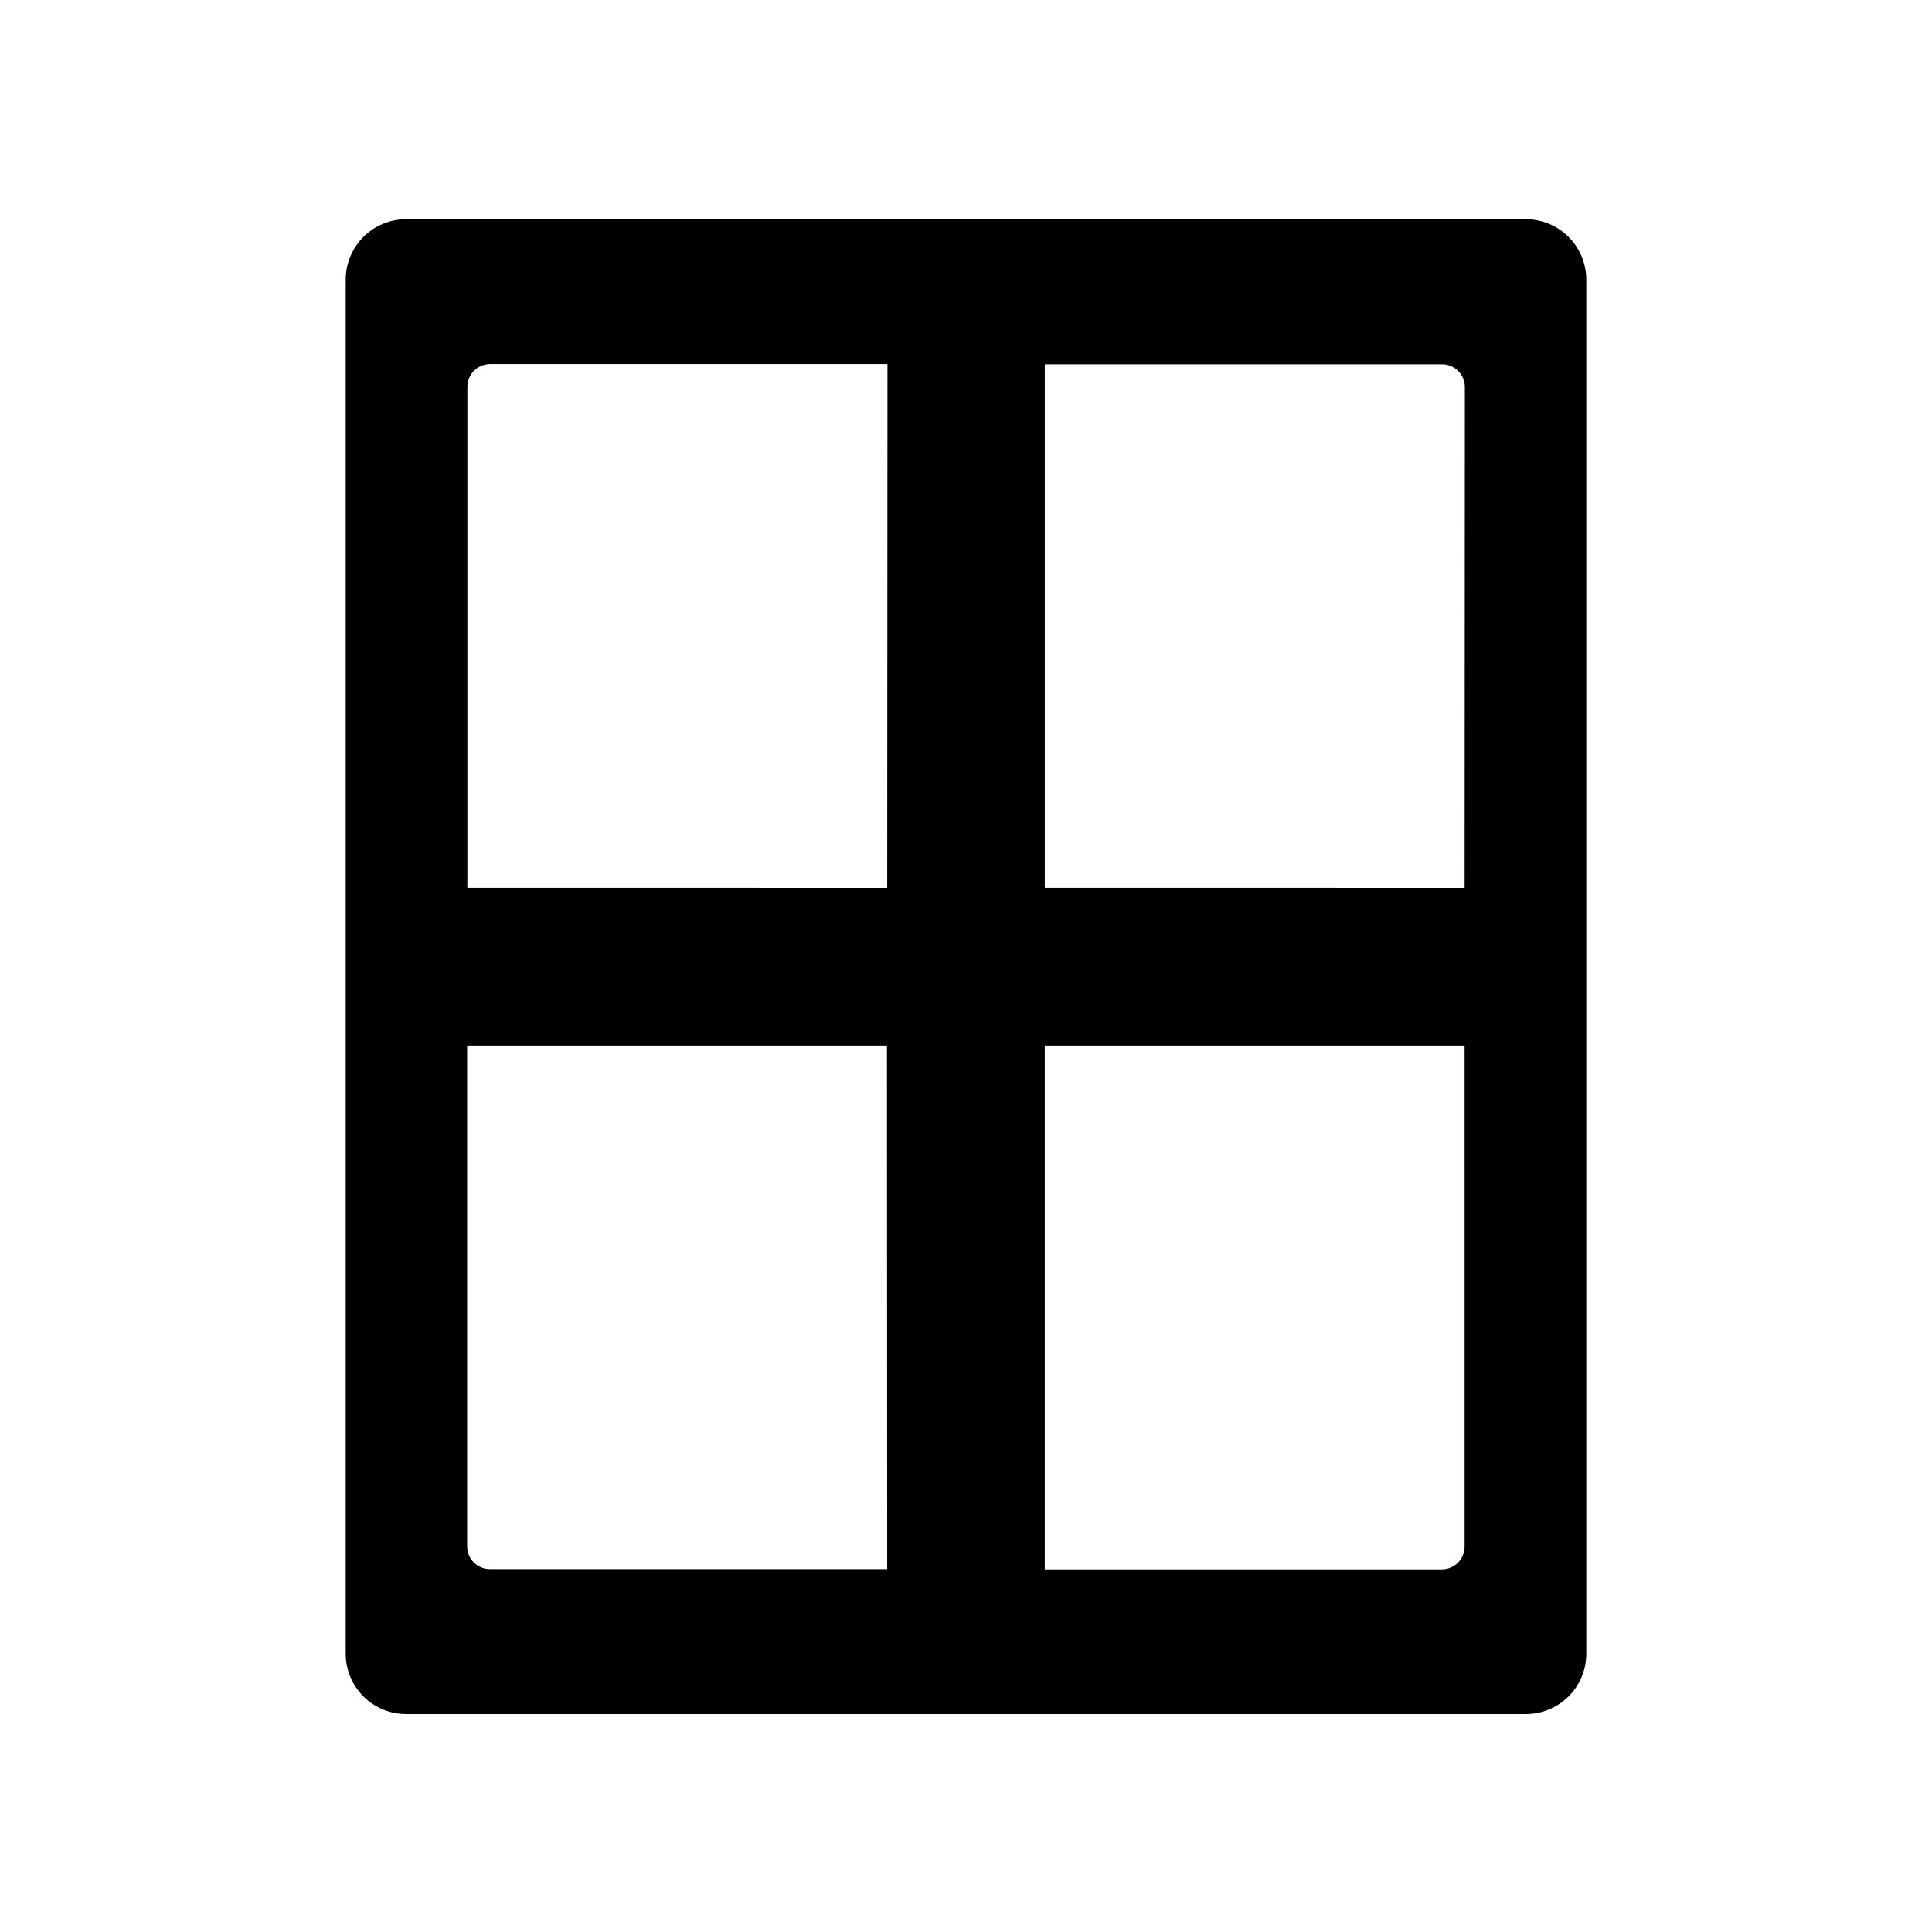 <?xml version="1.0" encoding="UTF-8"?>
<!-- Uploaded to: ICON Repo, www.svgrepo.com, Generator: ICON Repo Mixer Tools -->
<svg fill="#000000" width="800px" height="800px" version="1.1" viewBox="144 144 512 512" xmlns="http://www.w3.org/2000/svg">
 <path d="m548.4 202.1h-296.8c-4.238 0.008-8.301 1.691-11.297 4.688-2.996 2.996-4.68 7.059-4.684 11.293v364.2c0.004 4.234 1.691 8.293 4.688 11.285 2.996 2.992 7.059 4.676 11.293 4.676h296.8c4.234 0 8.297-1.684 11.293-4.676 2.996-2.992 4.68-7.051 4.688-11.285v-364.2c-0.008-4.234-1.691-8.297-4.688-11.293-2.996-2.996-7.059-4.68-11.293-4.688zm-169.28 357.73h-105.28c-3.34 0-6.043-2.707-6.043-6.047v-132.72h111.26zm0-180.52-111.26-0.004v-132.78c0-3.34 2.707-6.047 6.047-6.047h105.28zm153.02 174.54v-0.004c0 3.34-2.707 6.047-6.043 6.047h-105.22v-138.83h111.26zm0-174.54-111.26-0.004v-138.77h105.28c3.34 0 6.047 2.707 6.047 6.047z"/>
</svg>